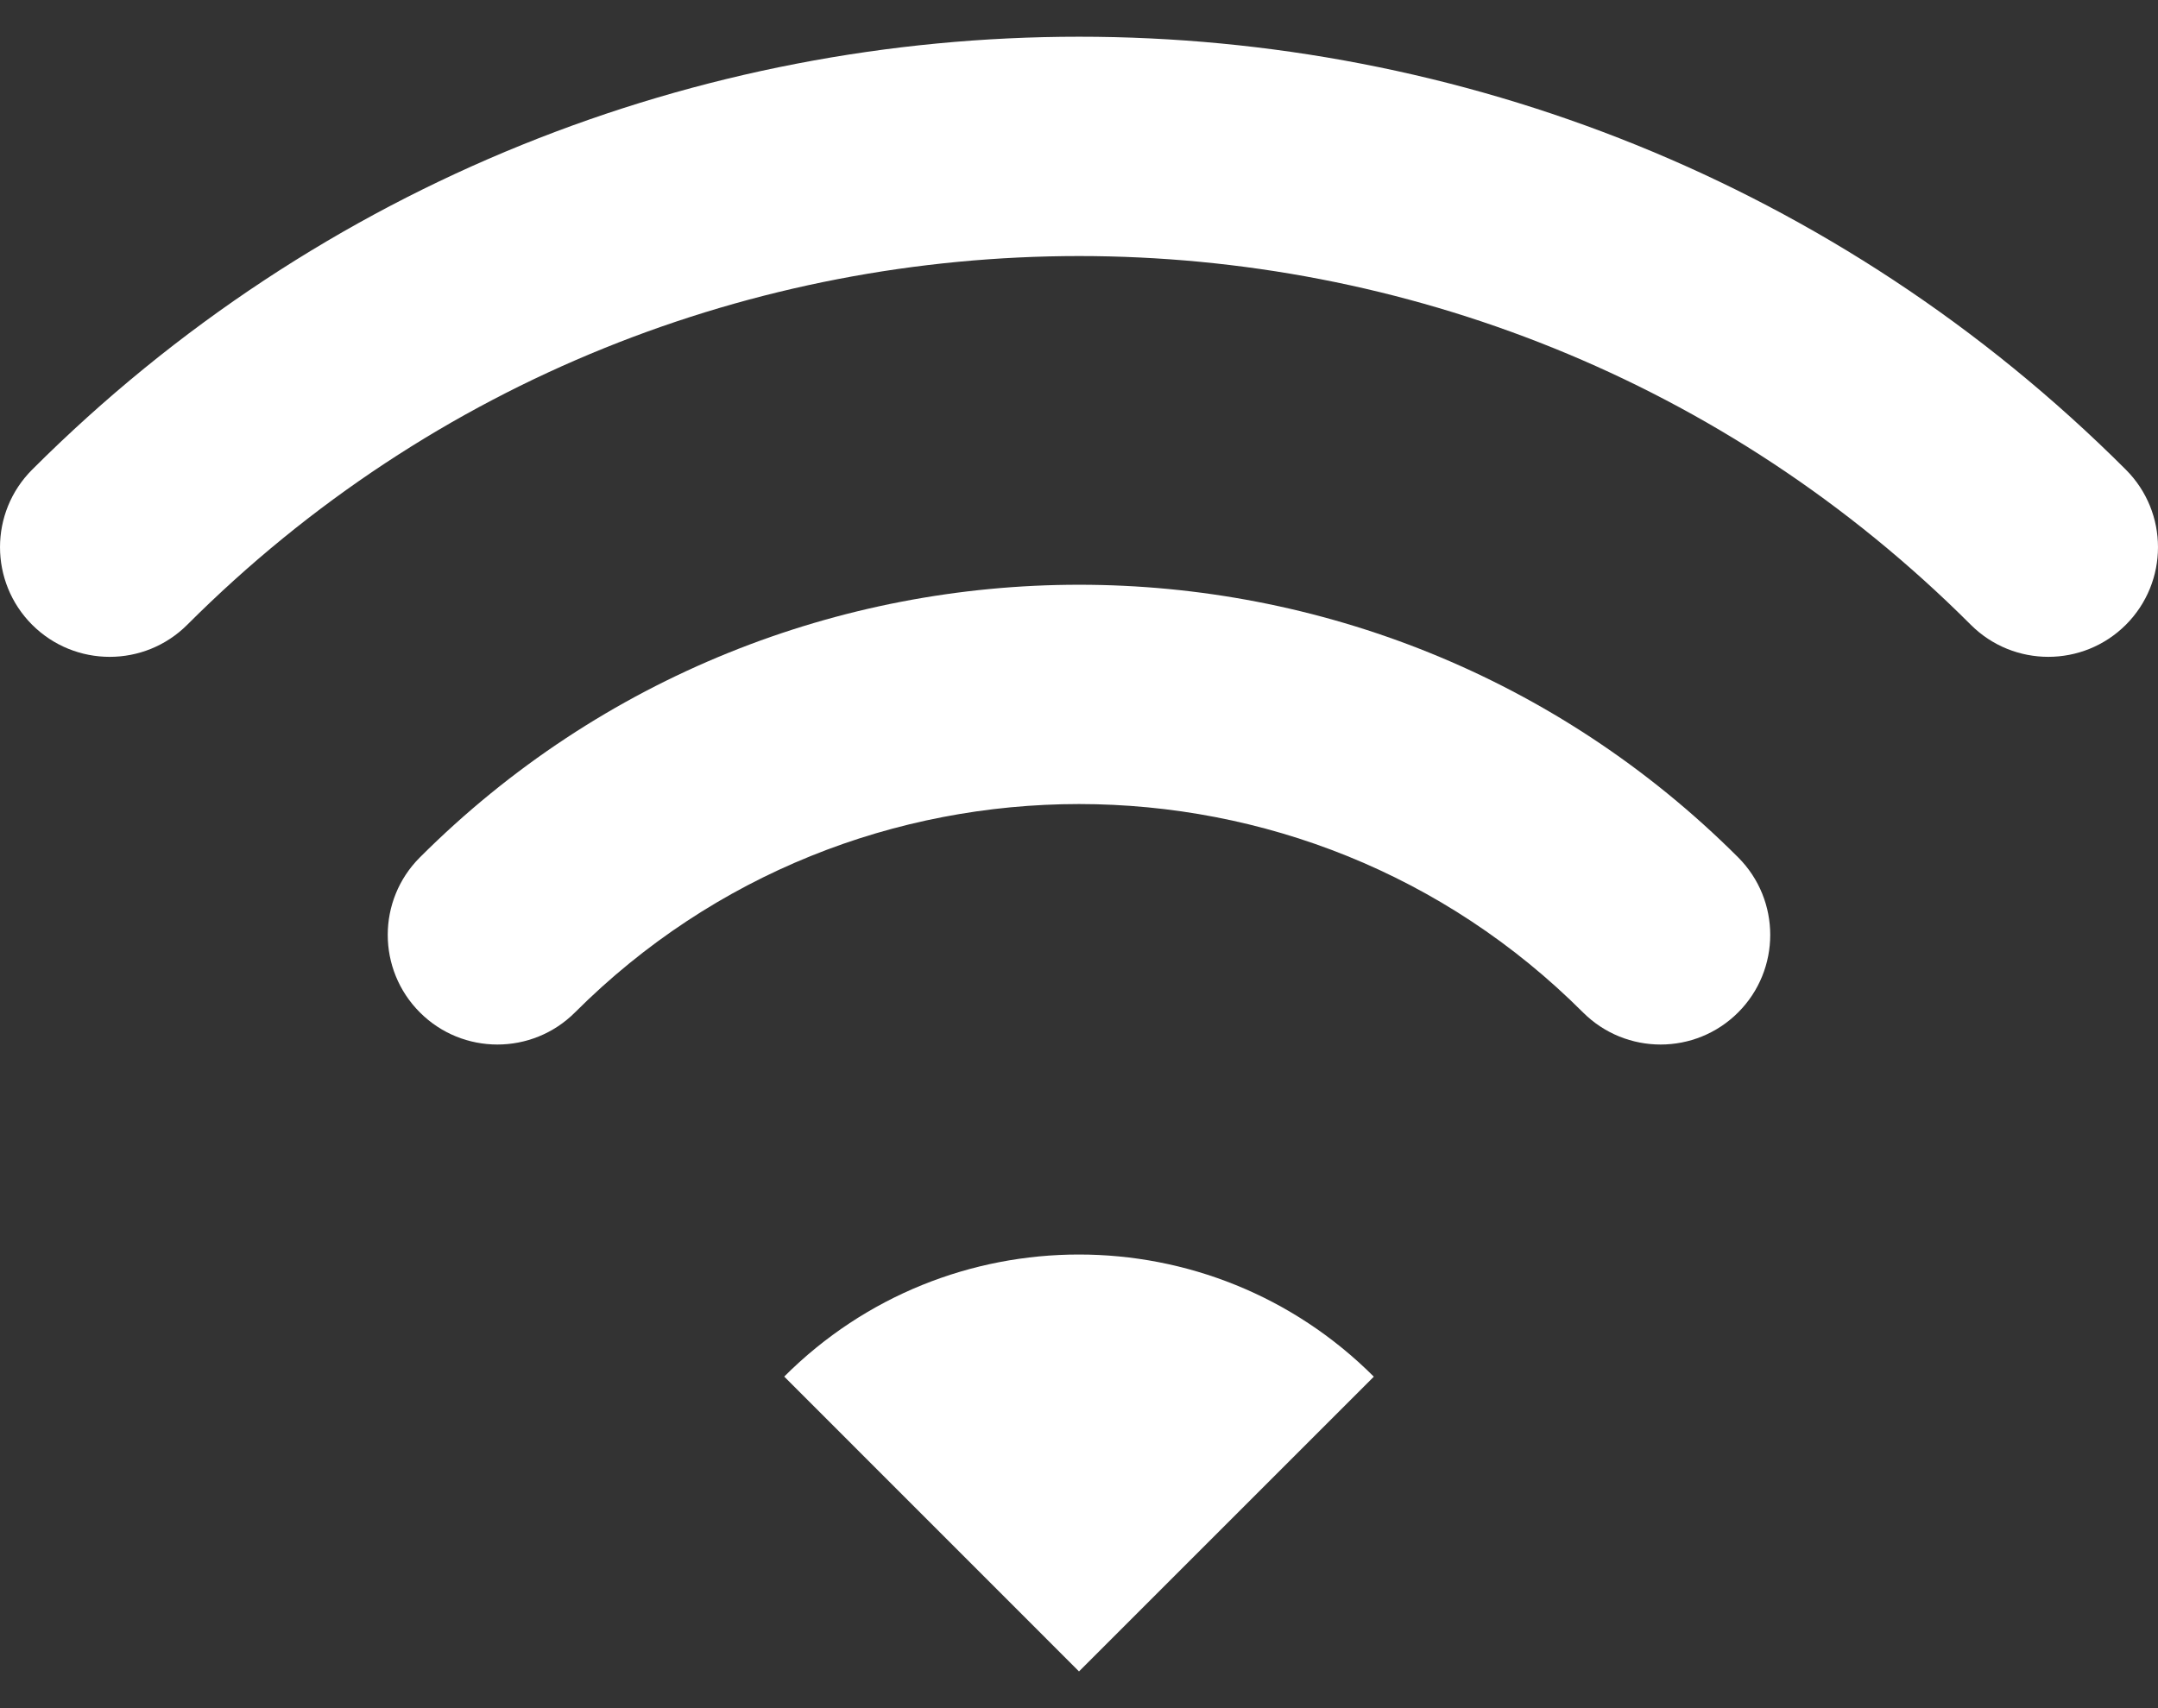 <svg width="48" height="38" viewBox="0 0 48 38" fill="none" xmlns="http://www.w3.org/2000/svg">
<rect x="0" y="0" width="48" height="38" fill="#333333" stroke="none"/>
<path d="M47.285 10.448C34.436 -2.394 13.563 -2.393 0.715 10.448C-0.238 11.401 -0.238 12.944 0.715 13.899C1.668 14.85 3.211 14.851 4.165 13.899C9.637 8.426 16.807 5.699 24 5.696C31.193 5.698 38.364 8.428 43.836 13.899C44.788 14.85 46.333 14.85 47.285 13.899C48.238 12.945 48.238 11.401 47.285 10.448Z" fill="white"/>
<path d="M9.34 19.073C8.386 20.026 8.386 21.569 9.34 22.523C10.291 23.475 11.836 23.475 12.789 22.523C15.884 19.429 19.931 17.889 24 17.887C28.07 17.889 32.117 19.429 35.211 22.523C36.165 23.475 37.709 23.475 38.661 22.523C39.613 21.571 39.613 20.025 38.661 19.073C30.568 10.986 17.432 10.988 9.34 19.073Z" fill="white"/>
<path d="M17.443 30.624L24 37.183L30.558 30.626C26.935 27.003 21.063 27.003 17.443 30.624Z" fill="white"/>
</svg>
